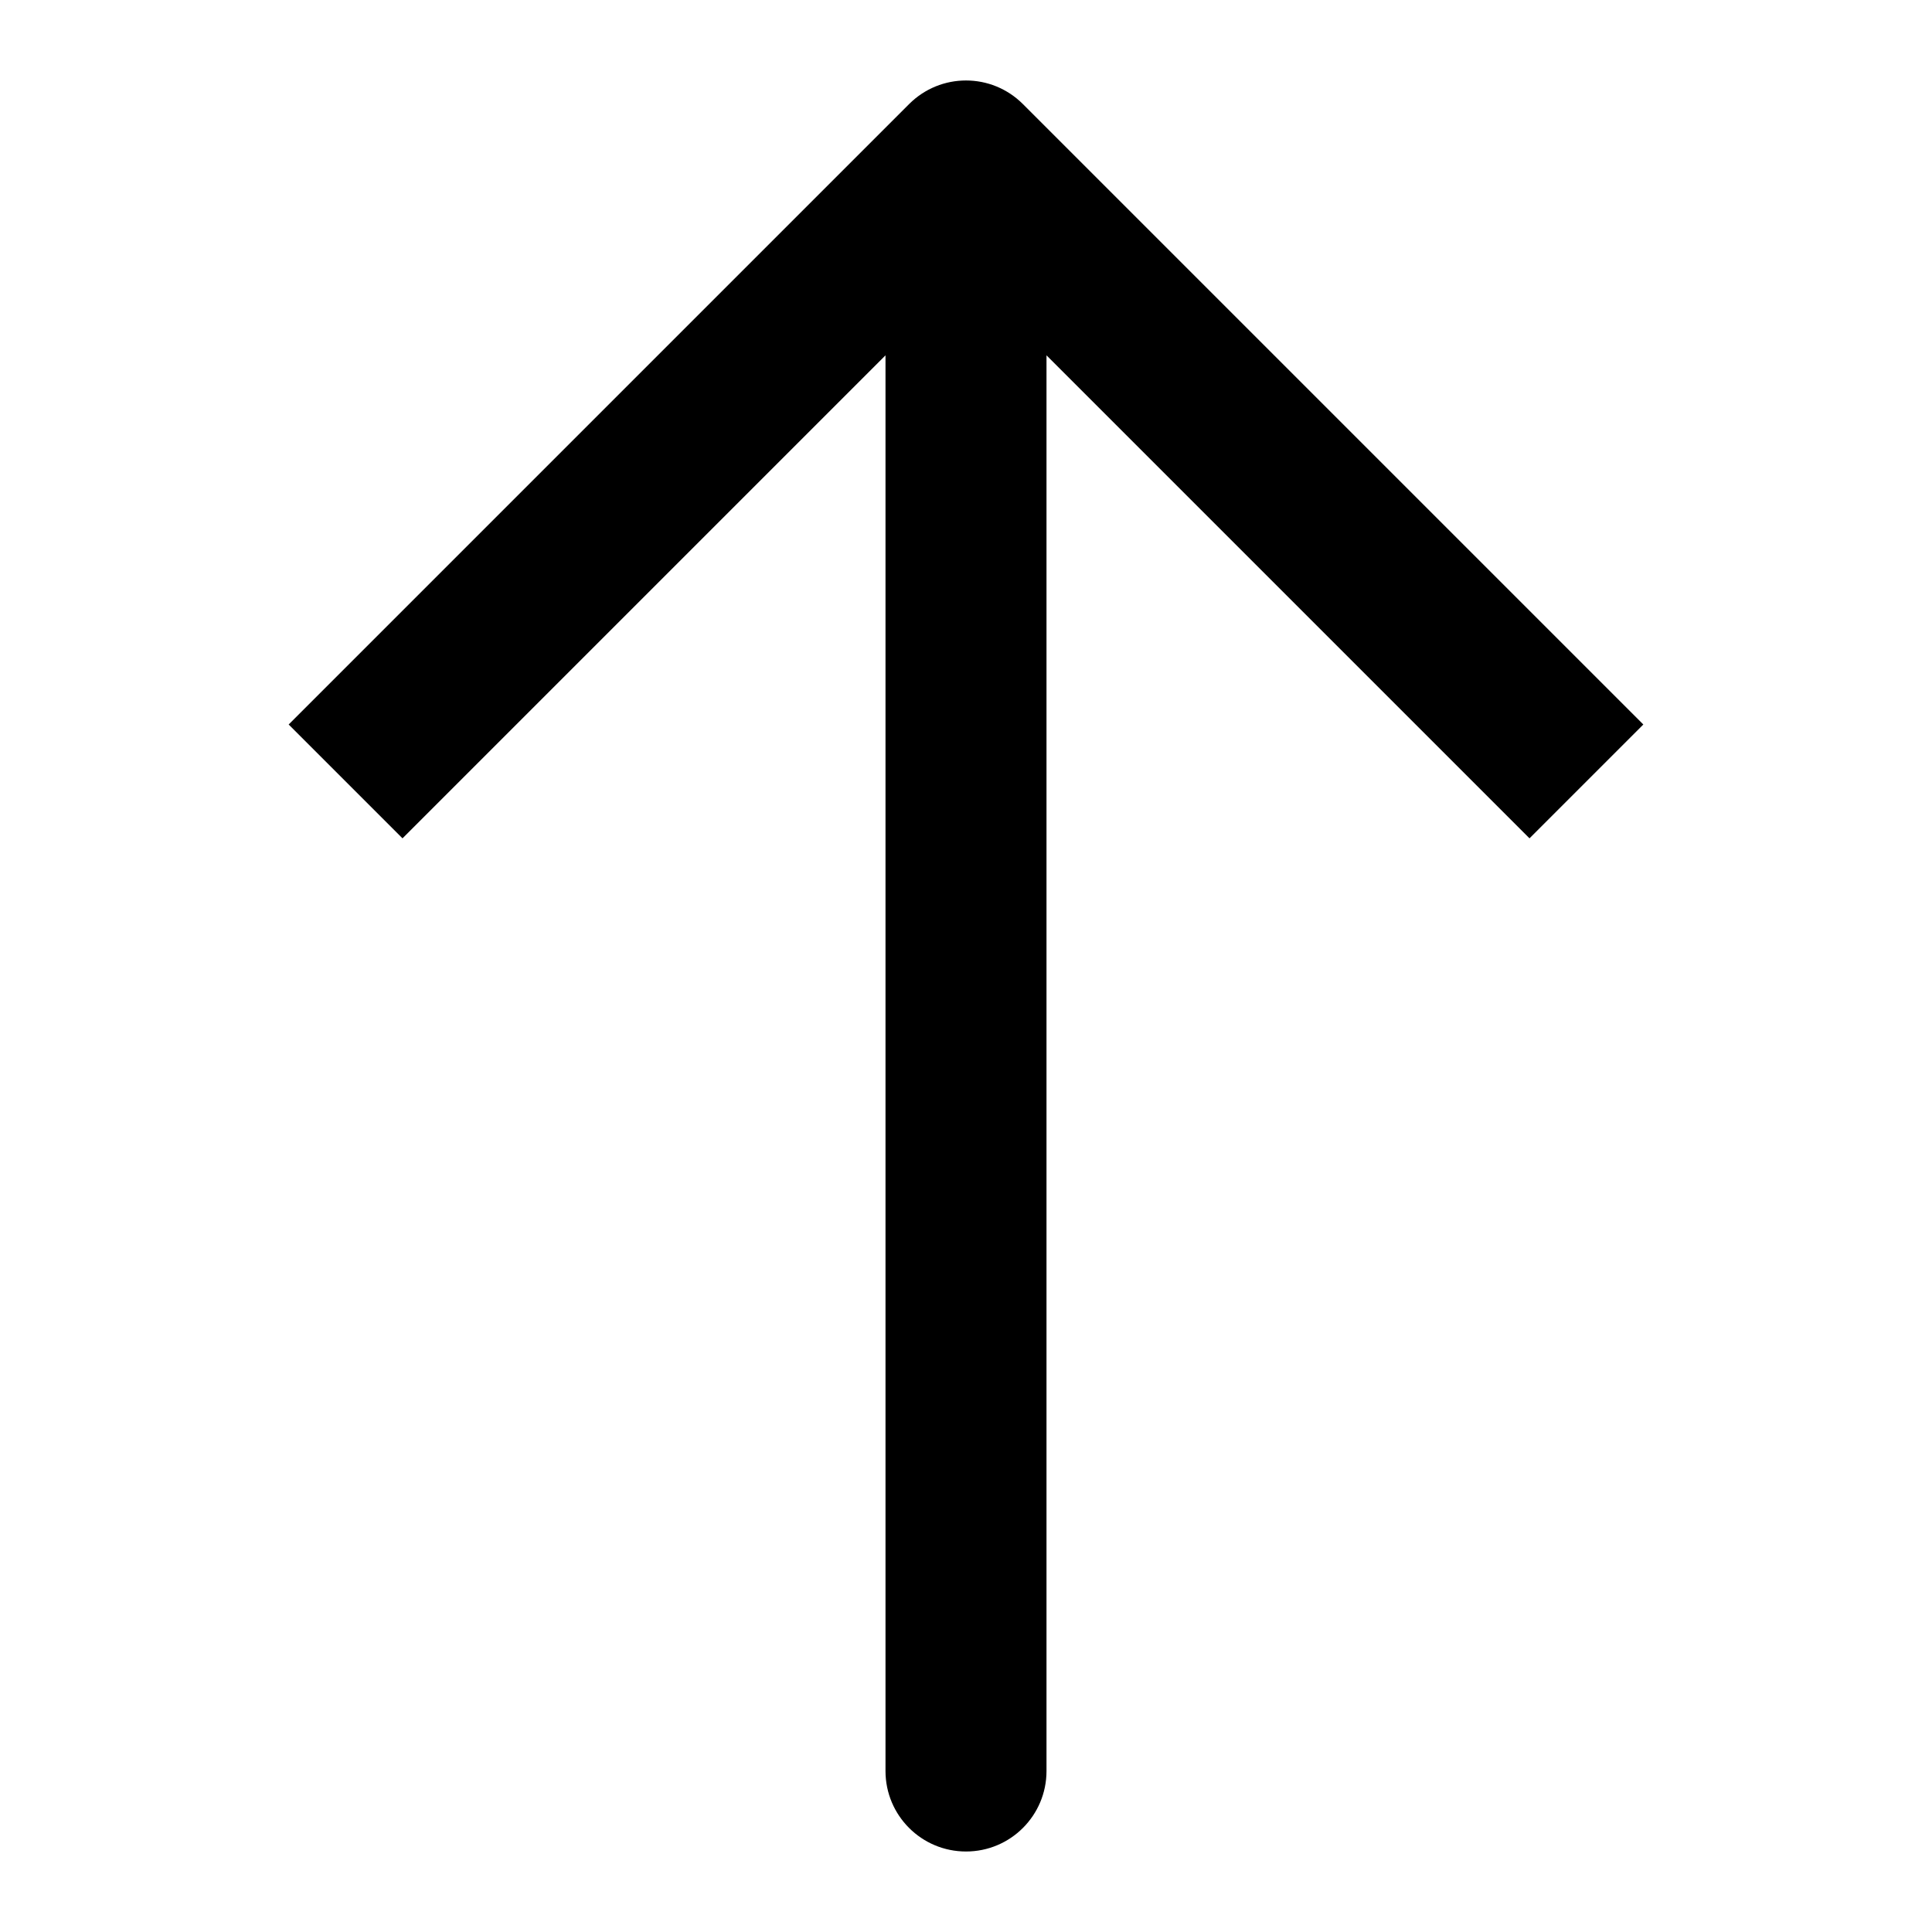 <svg xmlns="http://www.w3.org/2000/svg" height="24" width="24" viewBox="0 0 24 24"><title>arrow up</title><g fill="#000000" class="nc-icon-wrapper"><path fill="#000000" d="M12.707,1.293L20.414,9L19,10.414l-6-6V22c0,0.553-0.448,1-1,1s-1-0.447-1-1V4.414l-6,6L3.586,9l7.707-7.707 C11.684,0.902,12.316,0.902,12.707,1.293z"></path></g></svg>